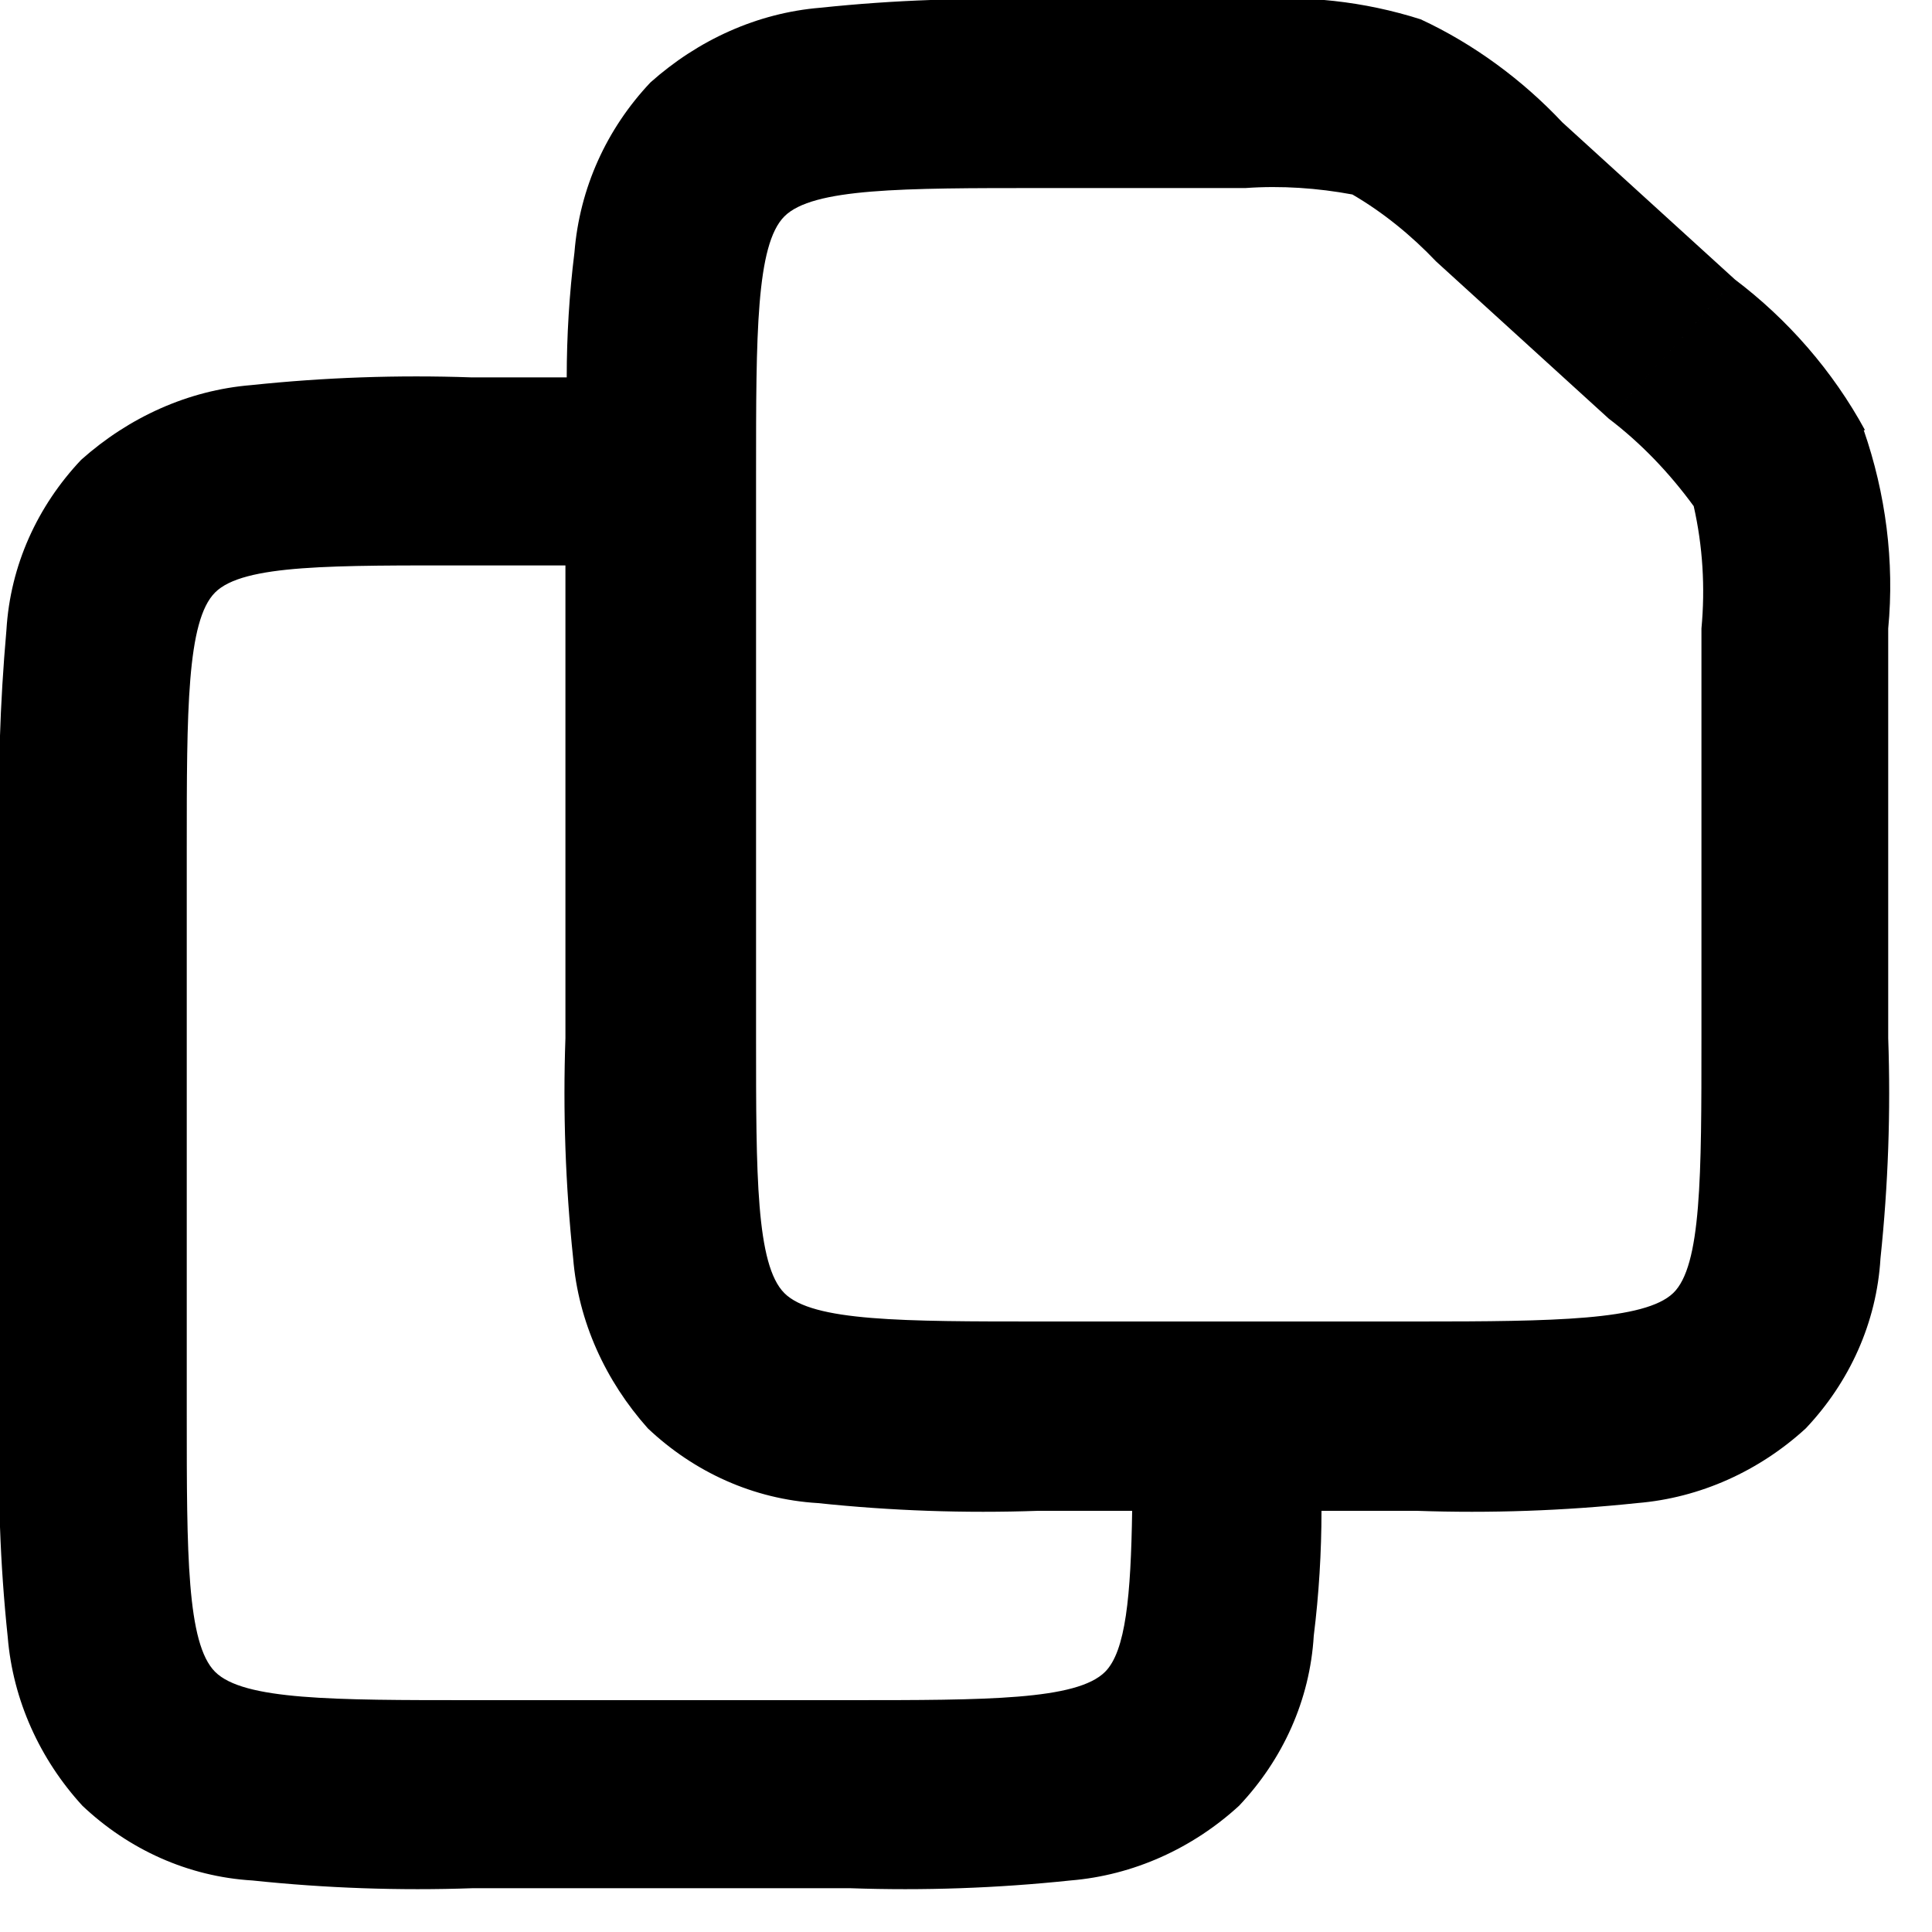 <?xml version="1.0" encoding="UTF-8"?>
<svg id="Layer_2" data-name="Layer 2" xmlns="http://www.w3.org/2000/svg" xmlns:xlink="http://www.w3.org/1999/xlink" viewBox="0 0 15 15">
  <defs>
    <style>
      .cls-1 {
        clip-path: url(#clippath);
      }

      .cls-2 {
        fill: none;
      }

      .cls-2, .cls-3 {
        stroke-width: 0px;
      }
    </style>
    <clipPath id="clippath">
      <rect class="cls-2" width="15" height="15"/>
    </clipPath>
  </defs>
  <g id="Layer_1-2" data-name="Layer 1">
    <g class="cls-1">
      <g id="_Сгруппировать_263" data-name="Сгруппировать 263">
        <path id="_Контур_160" data-name="Контур 160" class="cls-3" d="m14.48,3.34c-.25-.46-.6-.86-1.01-1.17l-.49.54-.49.54c.25.19.47.42.66.68.07.31.09.63.06.95v3.18c0,1.07,0,1.77-.22,1.98s-.92.22-1.98.22h-2.93c-1.07,0-1.77,0-1.99-.22s-.22-.92-.22-1.98V3.67c0-1.07,0-1.77.22-1.99s.92-.22,1.99-.22h1.59c.28-.02.56,0,.83.05.24.14.46.32.65.52l1.34,1.22.49-.54.49-.54h0l-1.34-1.22c-.31-.33-.69-.61-1.1-.8-.44-.14-.9-.19-1.36-.15h-1.59c-.57-.02-1.14,0-1.71.06-.49.04-.95.25-1.32.58-.34.36-.55.82-.59,1.32-.04.32-.06.65-.06.97h-.74c-.57-.02-1.14,0-1.71.06-.49.04-.95.25-1.32.58-.34.36-.55.82-.58,1.32C0,5.46-.02,6.03,0,6.6v4.4c-.02.57,0,1.14.06,1.71.04.49.25.95.58,1.31.36.34.82.55,1.32.58.57.06,1.14.08,1.71.06h2.93c.57.02,1.14,0,1.71-.06.49-.04.95-.25,1.31-.58.34-.36.55-.82.58-1.32.04-.32.06-.65.06-.97h.74c.57.02,1.14,0,1.71-.06.49-.04.95-.25,1.31-.58.34-.36.55-.82.58-1.32.06-.57.08-1.14.06-1.71v-3.18c.05-.52-.02-1.05-.19-1.54m-5.89,9.64c-.22.22-.92.22-1.99.22h-2.93c-1.07,0-1.77,0-1.99-.22s-.22-.92-.22-1.99v-4.4c0-1.07,0-1.77.22-1.99s.92-.21,1.99-.21h.73v3.67c-.02.57,0,1.14.06,1.71.04.49.25.95.58,1.32.36.34.82.55,1.32.58.57.06,1.14.08,1.71.06h.73c-.01.66-.05,1.09-.21,1.25"/>
      </g>
    </g>
  </g>
</svg>